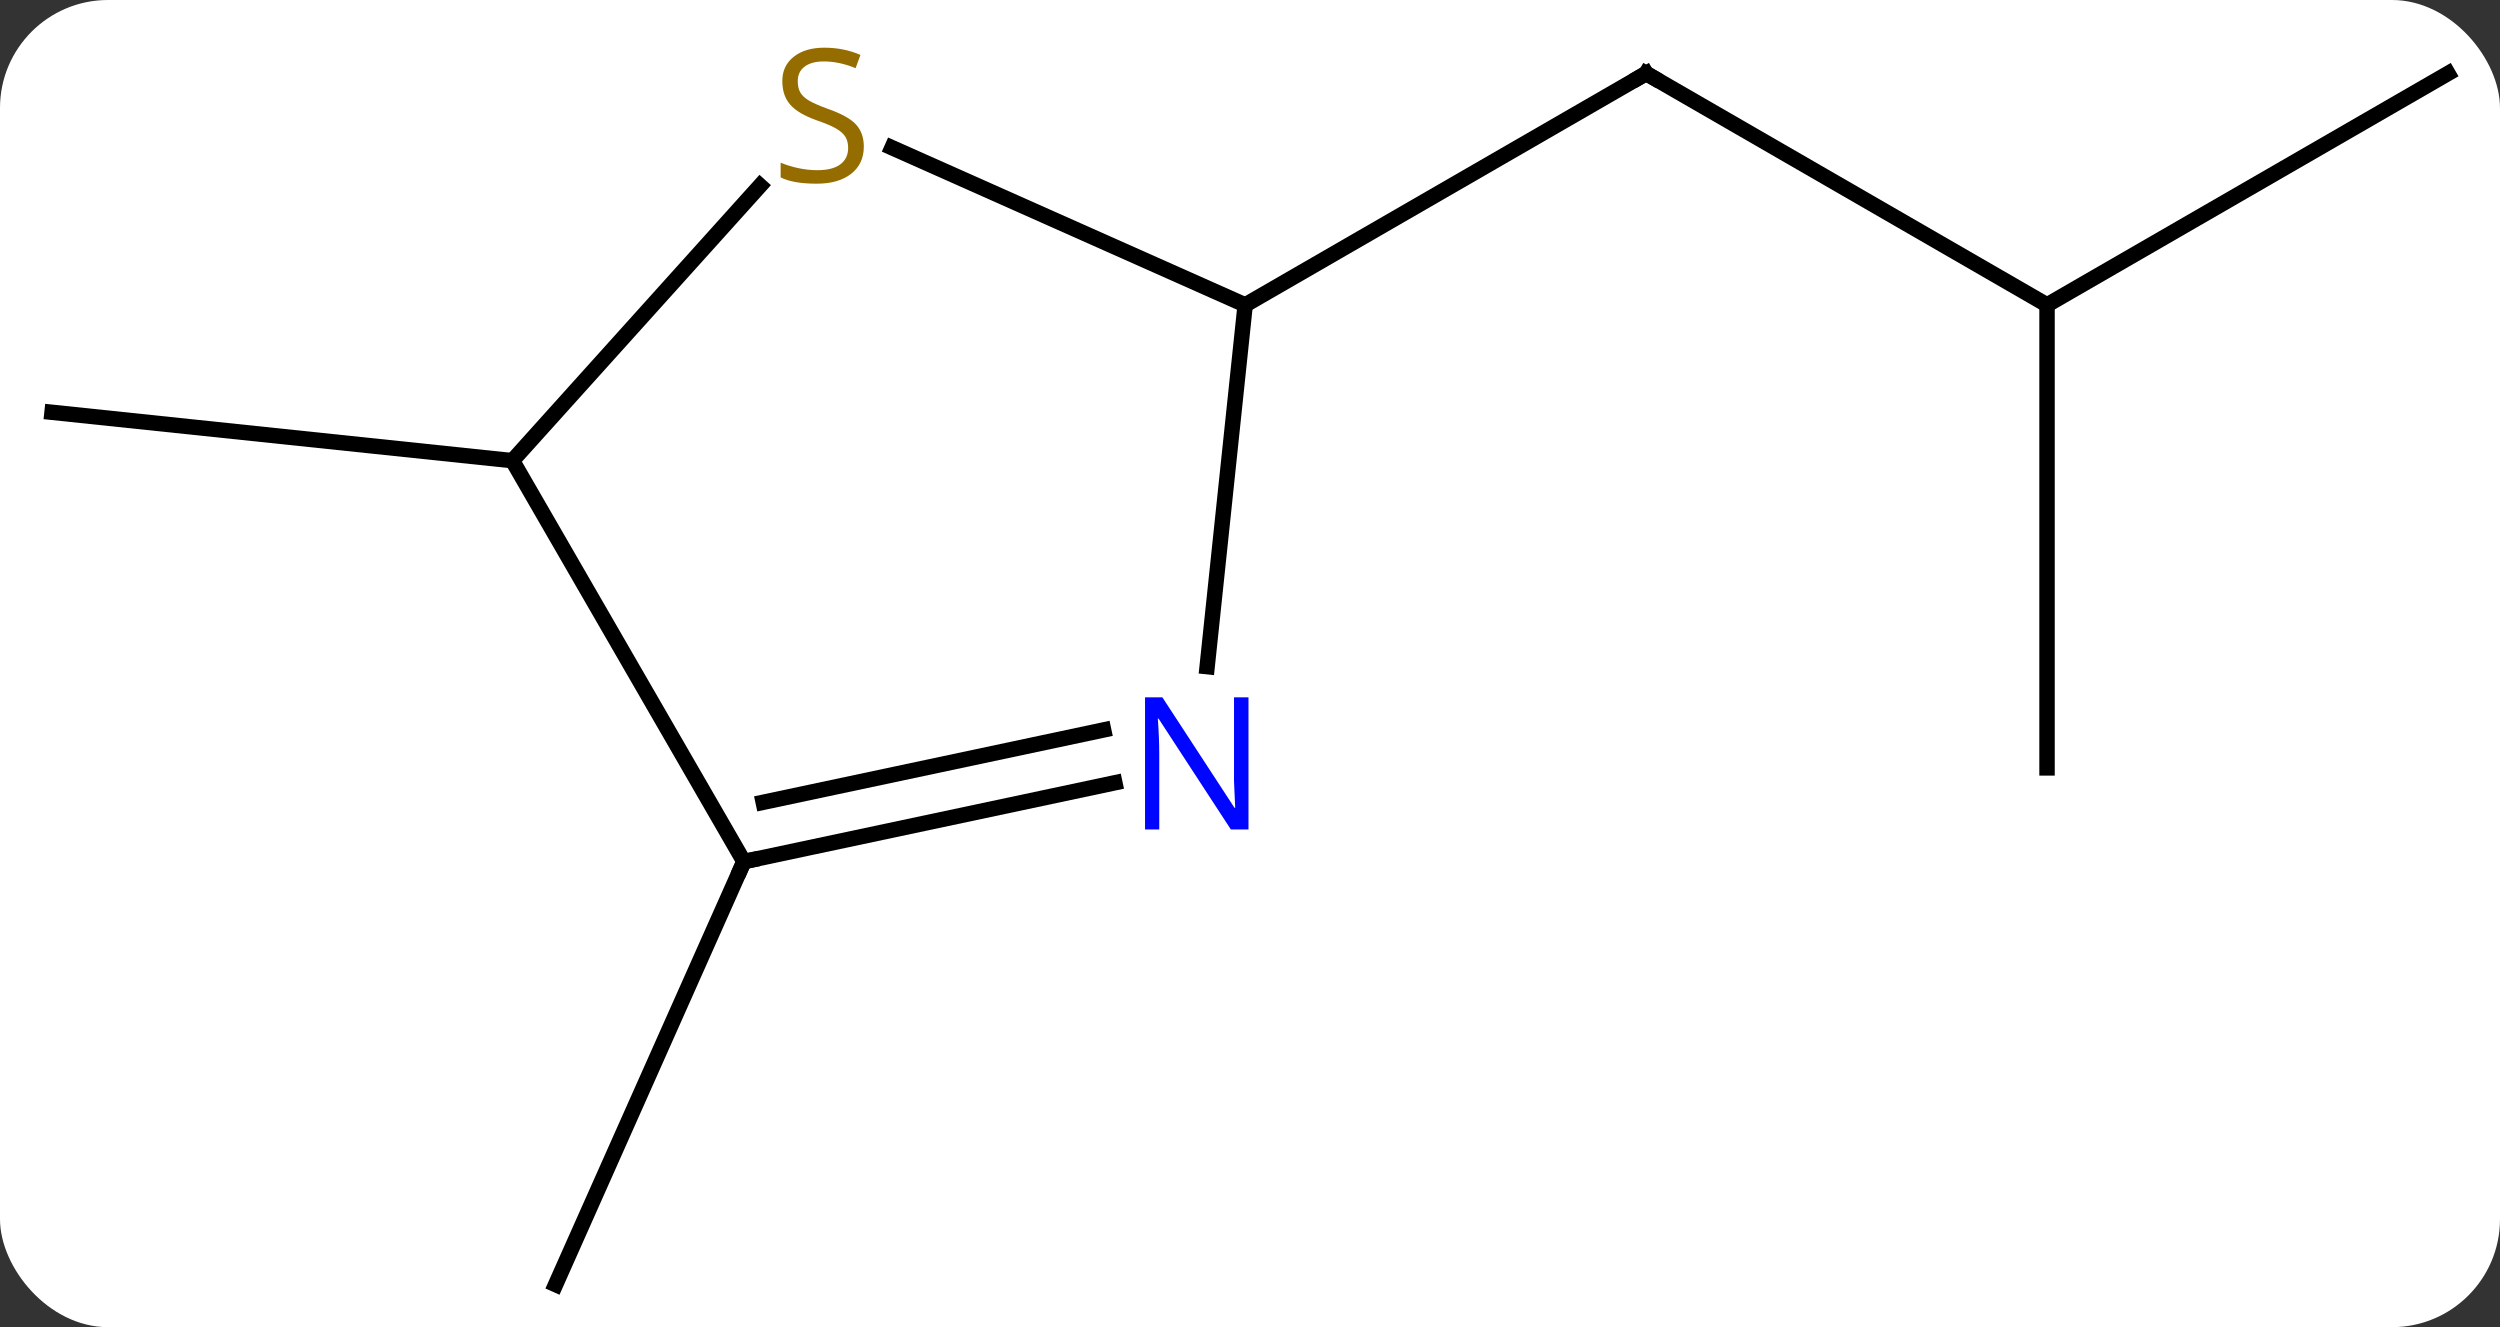 <svg width="162" viewBox="0 0 162 86" style="fill-opacity:1; color-rendering:auto; color-interpolation:auto; text-rendering:auto; stroke:black; stroke-linecap:square; stroke-miterlimit:10; shape-rendering:auto; stroke-opacity:1; fill:black; stroke-dasharray:none; font-weight:normal; stroke-width:1; font-family:'Open Sans'; font-style:normal; stroke-linejoin:miter; font-size:12; stroke-dashoffset:0; image-rendering:auto;" height="86" class="cas-substance-image" xmlns:xlink="http://www.w3.org/1999/xlink" xmlns="http://www.w3.org/2000/svg"><rect x="0" y="0" width="162" height="86" fill="#333333" stroke="none"/><svg class="cas-substance-single-component"><rect y="0" x="0" width="162" stroke="none" ry="7" rx="7" height="86" fill="white" class="cas-substance-group"/><svg y="0" x="0" width="162" viewBox="0 0 162 86" style="fill:black;" height="86" class="cas-substance-single-component-image"><svg><g><g transform="translate(81,44)" style="text-rendering:geometricPrecision; color-rendering:optimizeQuality; color-interpolation:linearRGB; stroke-linecap:butt; image-rendering:optimizeQuality;"><line y2="-24.24" y1="-39.24" x2="51.648" x1="25.668" style="fill:none;"/><line y2="-24.24" y1="-39.24" x2="-0.312" x1="25.668" style="fill:none;"/><line y2="-39.24" y1="-24.24" x2="77.628" x1="51.648" style="fill:none;"/><line y2="5.76" y1="-24.24" x2="51.648" x1="51.648" style="fill:none;"/><line y2="11.832" y1="39.24" x2="-32.793" x1="-44.997" style="fill:none;"/><line y2="-14.148" y1="-17.283" x2="-47.793" x1="-77.628" style="fill:none;"/><line y2="-0.8" y1="-24.24" x2="-2.777" x1="-0.312" style="fill:none;"/><line y2="-34.428" y1="-24.24" x2="-23.198" x1="-0.312" style="fill:none;"/><line y2="11.832" y1="6.723" x2="-32.793" x1="-8.758" style="fill:none;"/><line y2="7.988" y1="3.3" x2="-31.544" x1="-9.486" style="fill:none;"/><line y2="-14.148" y1="-31.965" x2="-47.793" x1="-31.75" style="fill:none;"/><line y2="-14.148" y1="11.832" x2="-47.793" x1="-32.793" style="fill:none;"/><path style="fill:none; stroke-miterlimit:5;" d="M26.101 -38.99 L25.668 -39.24 L25.235 -38.99"/></g><g transform="translate(81,44)" style="stroke-linecap:butt; fill:rgb(0,5,255); text-rendering:geometricPrecision; color-rendering:optimizeQuality; image-rendering:optimizeQuality; font-family:'Open Sans'; stroke:rgb(0,5,255); color-interpolation:linearRGB; stroke-miterlimit:5;"><path style="stroke:none;" d="M-0.098 9.751 L-1.239 9.751 L-5.927 2.564 L-5.973 2.564 Q-5.88 3.829 -5.88 4.876 L-5.88 9.751 L-6.802 9.751 L-6.802 1.189 L-5.677 1.189 L-1.005 8.345 L-0.958 8.345 Q-0.958 8.189 -1.005 7.329 Q-1.052 6.47 -1.036 6.095 L-1.036 1.189 L-0.098 1.189 L-0.098 9.751 Z"/><path style="fill:rgb(148,108,0); stroke:none;" d="M-25.025 -34.504 Q-25.025 -33.379 -25.845 -32.738 Q-26.665 -32.097 -28.072 -32.097 Q-29.603 -32.097 -30.415 -32.504 L-30.415 -33.457 Q-29.884 -33.238 -29.267 -33.105 Q-28.65 -32.972 -28.04 -32.972 Q-27.04 -32.972 -26.54 -33.355 Q-26.04 -33.738 -26.04 -34.41 Q-26.04 -34.847 -26.22 -35.136 Q-26.4 -35.425 -26.814 -35.668 Q-27.228 -35.91 -28.087 -36.207 Q-29.275 -36.629 -29.79 -37.214 Q-30.306 -37.8 -30.306 -38.754 Q-30.306 -39.738 -29.564 -40.324 Q-28.822 -40.91 -27.587 -40.91 Q-26.322 -40.91 -25.243 -40.441 L-25.556 -39.582 Q-26.618 -40.019 -27.618 -40.019 Q-28.415 -40.019 -28.861 -39.683 Q-29.306 -39.347 -29.306 -38.738 Q-29.306 -38.3 -29.142 -38.011 Q-28.978 -37.722 -28.587 -37.488 Q-28.197 -37.254 -27.384 -36.957 Q-26.04 -36.488 -25.532 -35.933 Q-25.025 -35.379 -25.025 -34.504 Z"/><path style="fill:none; stroke:black;" d="M-32.304 11.728 L-32.793 11.832 L-32.996 12.289"/></g></g></svg></svg></svg></svg>